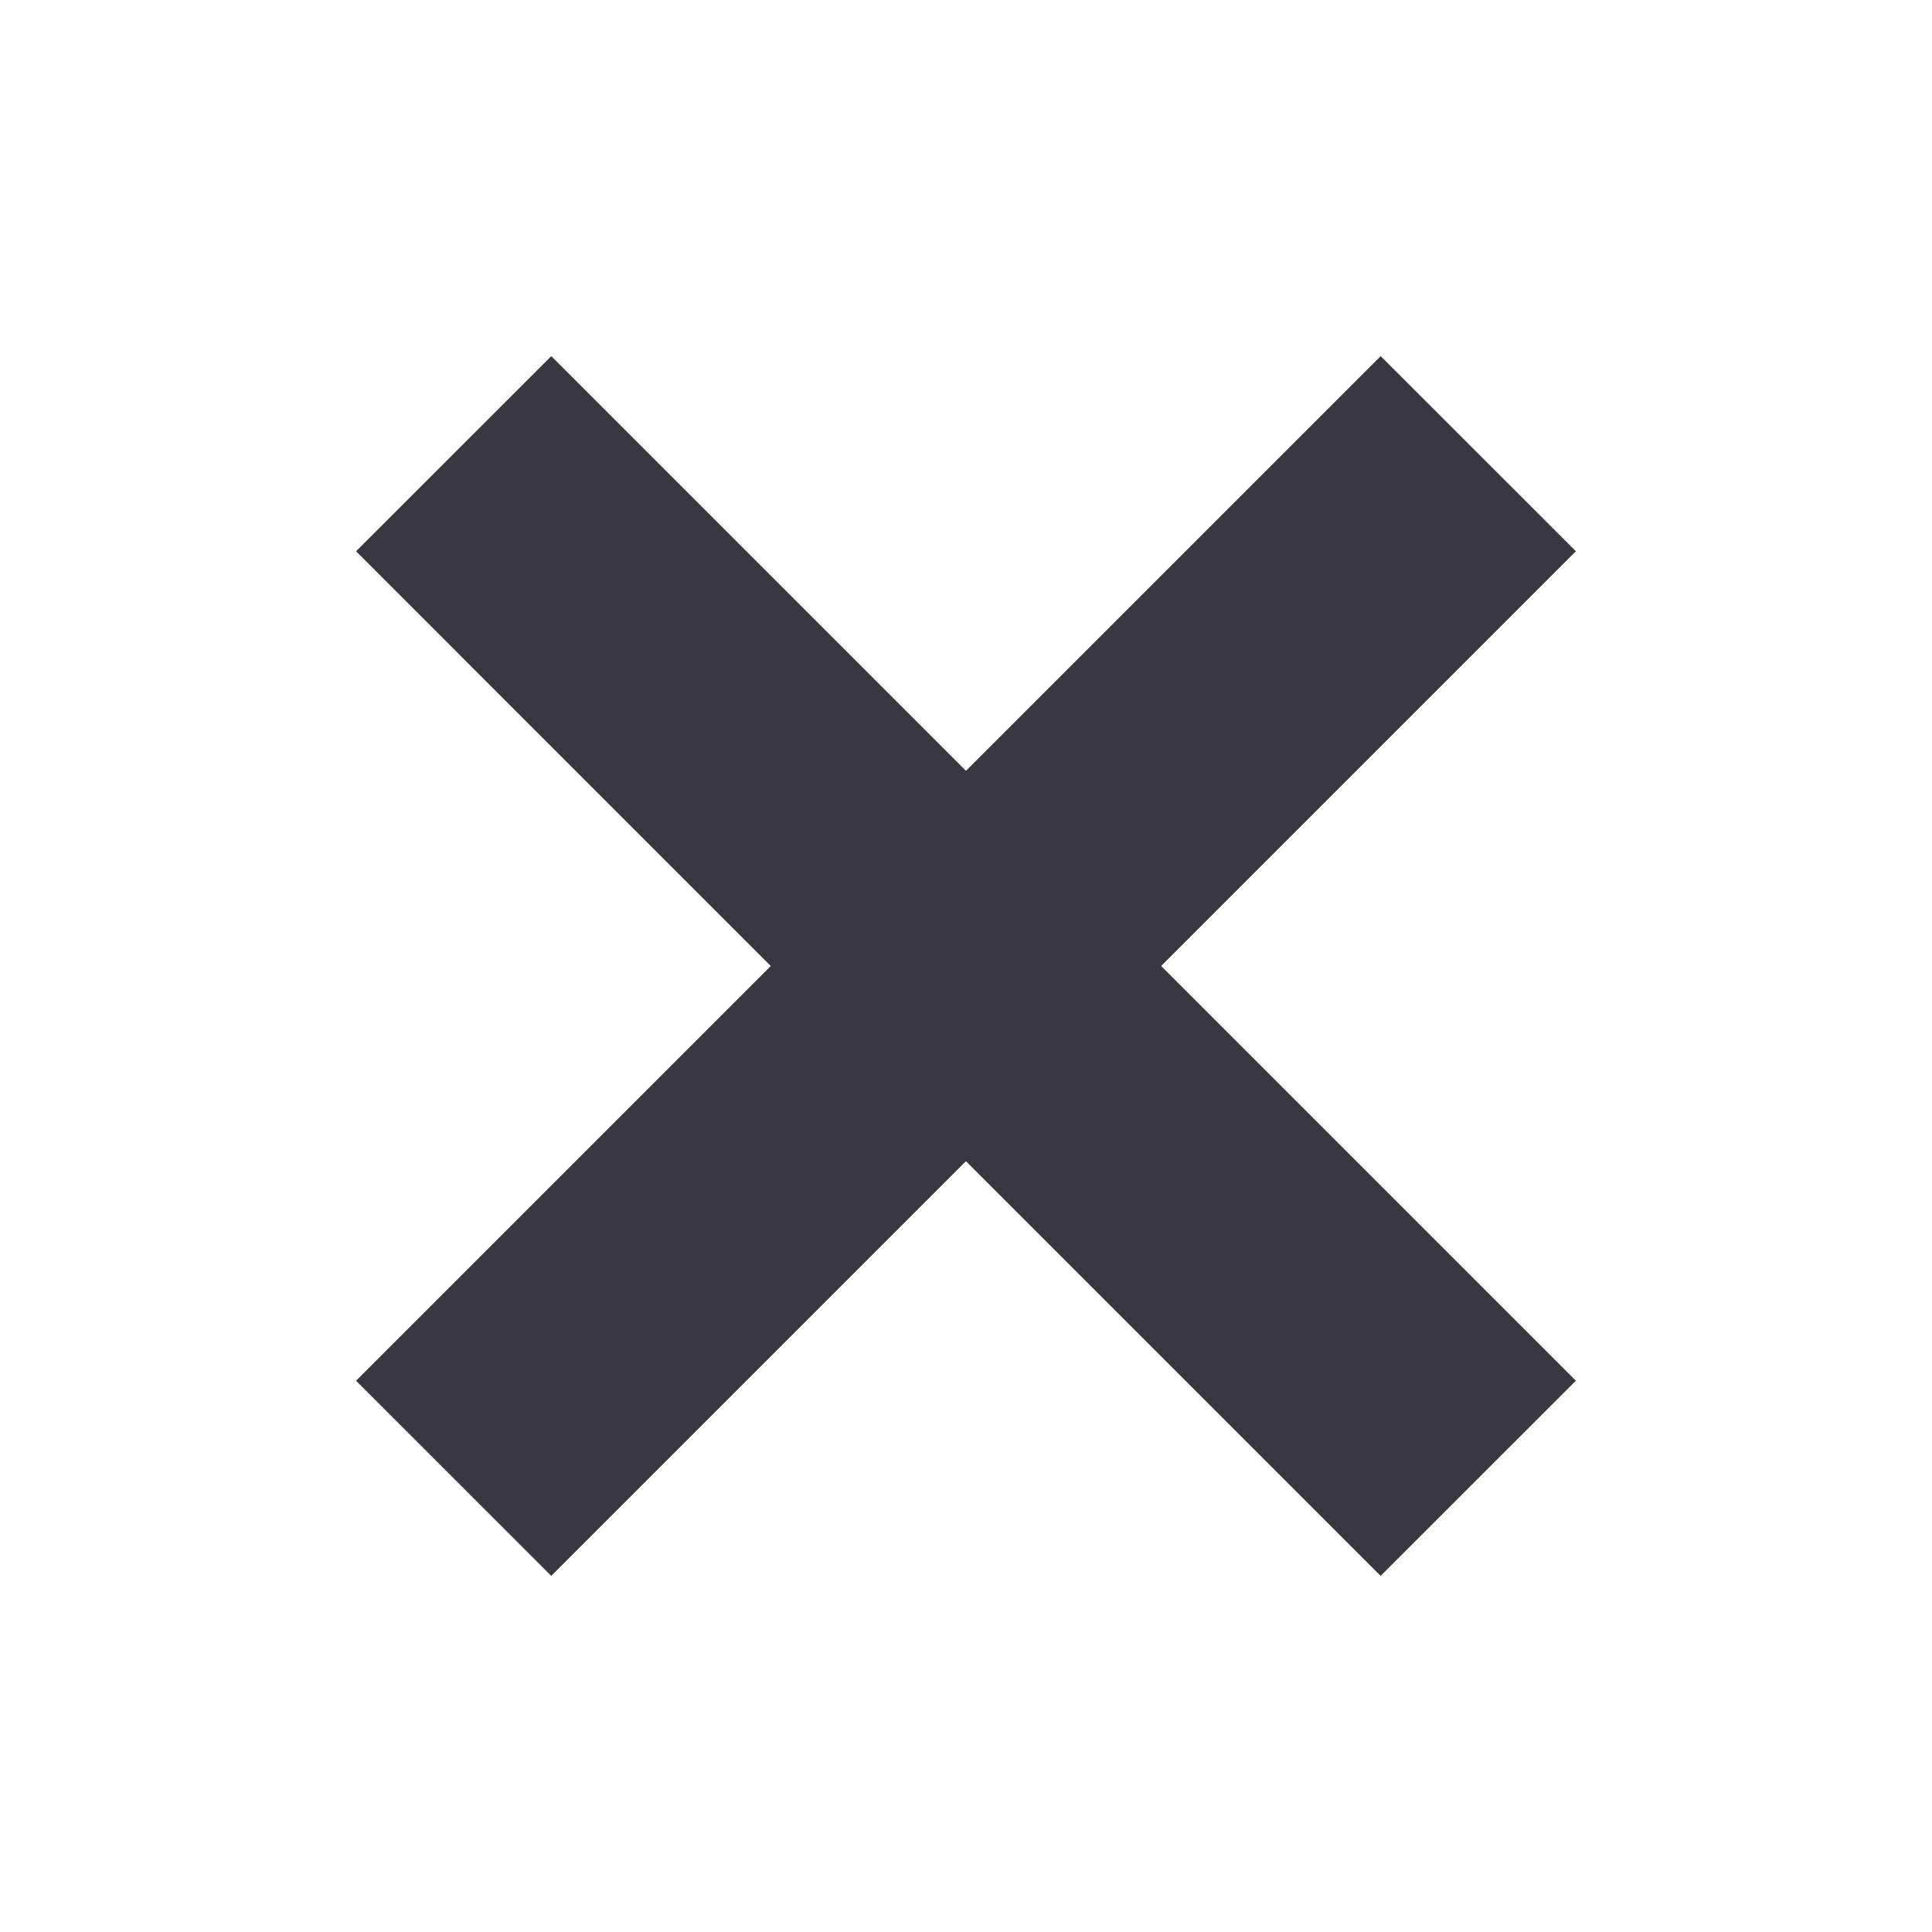 <svg width="24" height="24" viewBox="0 0 24 24" fill="none" xmlns="http://www.w3.org/2000/svg">
<path fill-rule="evenodd" clip-rule="evenodd" d="M17.151 4.424L4.423 17.152L6.848 19.576L19.576 6.848L17.151 4.424Z" fill="#393840"/>
<path fill-rule="evenodd" clip-rule="evenodd" d="M19.576 17.152L6.848 4.424L4.423 6.848L17.151 19.576L19.576 17.152Z" fill="#393840"/>
</svg>
